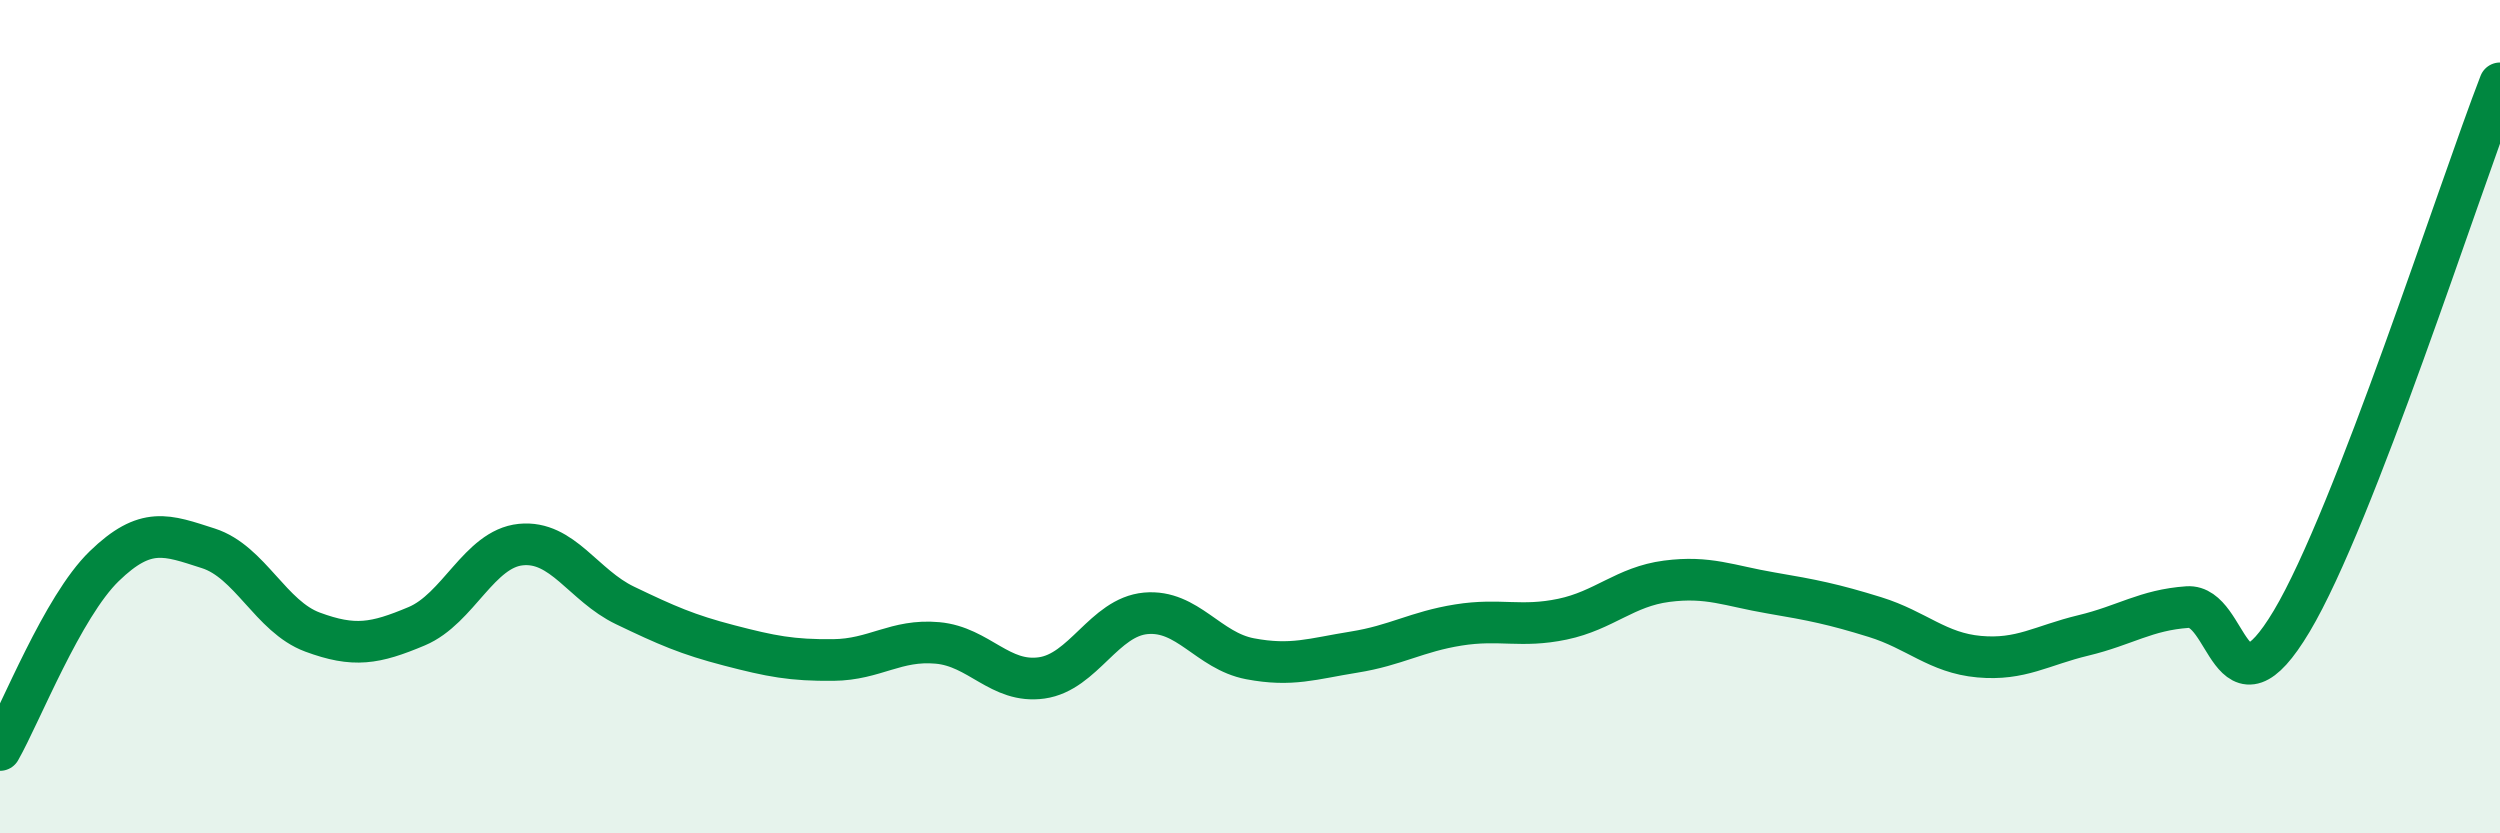 
    <svg width="60" height="20" viewBox="0 0 60 20" xmlns="http://www.w3.org/2000/svg">
      <path
        d="M 0,18 C 0.5,17.12 1.5,14.56 2.5,13.59 C 3.5,12.62 4,12.84 5,13.16 C 6,13.48 6.5,14.8 7.5,15.17 C 8.5,15.54 9,15.45 10,15.03 C 11,14.61 11.5,13.17 12.5,13.07 C 13.5,12.97 14,14.05 15,14.53 C 16,15.01 16.5,15.23 17.5,15.49 C 18.5,15.75 19,15.85 20,15.84 C 21,15.83 21.5,15.34 22.5,15.43 C 23.5,15.52 24,16.41 25,16.27 C 26,16.13 26.5,14.81 27.5,14.72 C 28.5,14.63 29,15.62 30,15.81 C 31,16 31.5,15.81 32.5,15.65 C 33.5,15.49 34,15.16 35,15 C 36,14.84 36.5,15.07 37.5,14.86 C 38.5,14.65 39,14.08 40,13.95 C 41,13.82 41.5,14.06 42.5,14.23 C 43.5,14.4 44,14.5 45,14.81 C 46,15.12 46.5,15.67 47.5,15.76 C 48.5,15.85 49,15.49 50,15.25 C 51,15.01 51.5,14.64 52.5,14.57 C 53.5,14.5 53.5,17.42 55,14.91 C 56.5,12.4 59,4.58 60,2L60 20L0 20Z"
        fill="#008740"
        opacity="0.1"
        stroke-linecap="round"
        stroke-linejoin="round"
      />
      <path
        d="M 0,18 C 0.5,17.12 1.5,14.56 2.5,13.59 C 3.5,12.62 4,12.84 5,13.16 C 6,13.48 6.5,14.8 7.5,15.17 C 8.5,15.54 9,15.45 10,15.03 C 11,14.61 11.5,13.17 12.5,13.07 C 13.5,12.97 14,14.05 15,14.53 C 16,15.01 16.5,15.23 17.5,15.49 C 18.5,15.75 19,15.85 20,15.84 C 21,15.83 21.5,15.34 22.5,15.43 C 23.5,15.52 24,16.41 25,16.27 C 26,16.13 26.5,14.81 27.5,14.72 C 28.5,14.63 29,15.62 30,15.81 C 31,16 31.5,15.81 32.5,15.65 C 33.5,15.49 34,15.16 35,15 C 36,14.84 36.5,15.07 37.5,14.86 C 38.5,14.65 39,14.08 40,13.95 C 41,13.82 41.5,14.06 42.5,14.23 C 43.5,14.4 44,14.5 45,14.81 C 46,15.12 46.5,15.67 47.5,15.76 C 48.5,15.85 49,15.49 50,15.25 C 51,15.01 51.5,14.64 52.5,14.57 C 53.5,14.5 53.5,17.42 55,14.91 C 56.5,12.4 59,4.58 60,2"
        stroke="#008740"
        stroke-width="1"
        fill="none"
        stroke-linecap="round"
        stroke-linejoin="round"
      />
    </svg>
  
